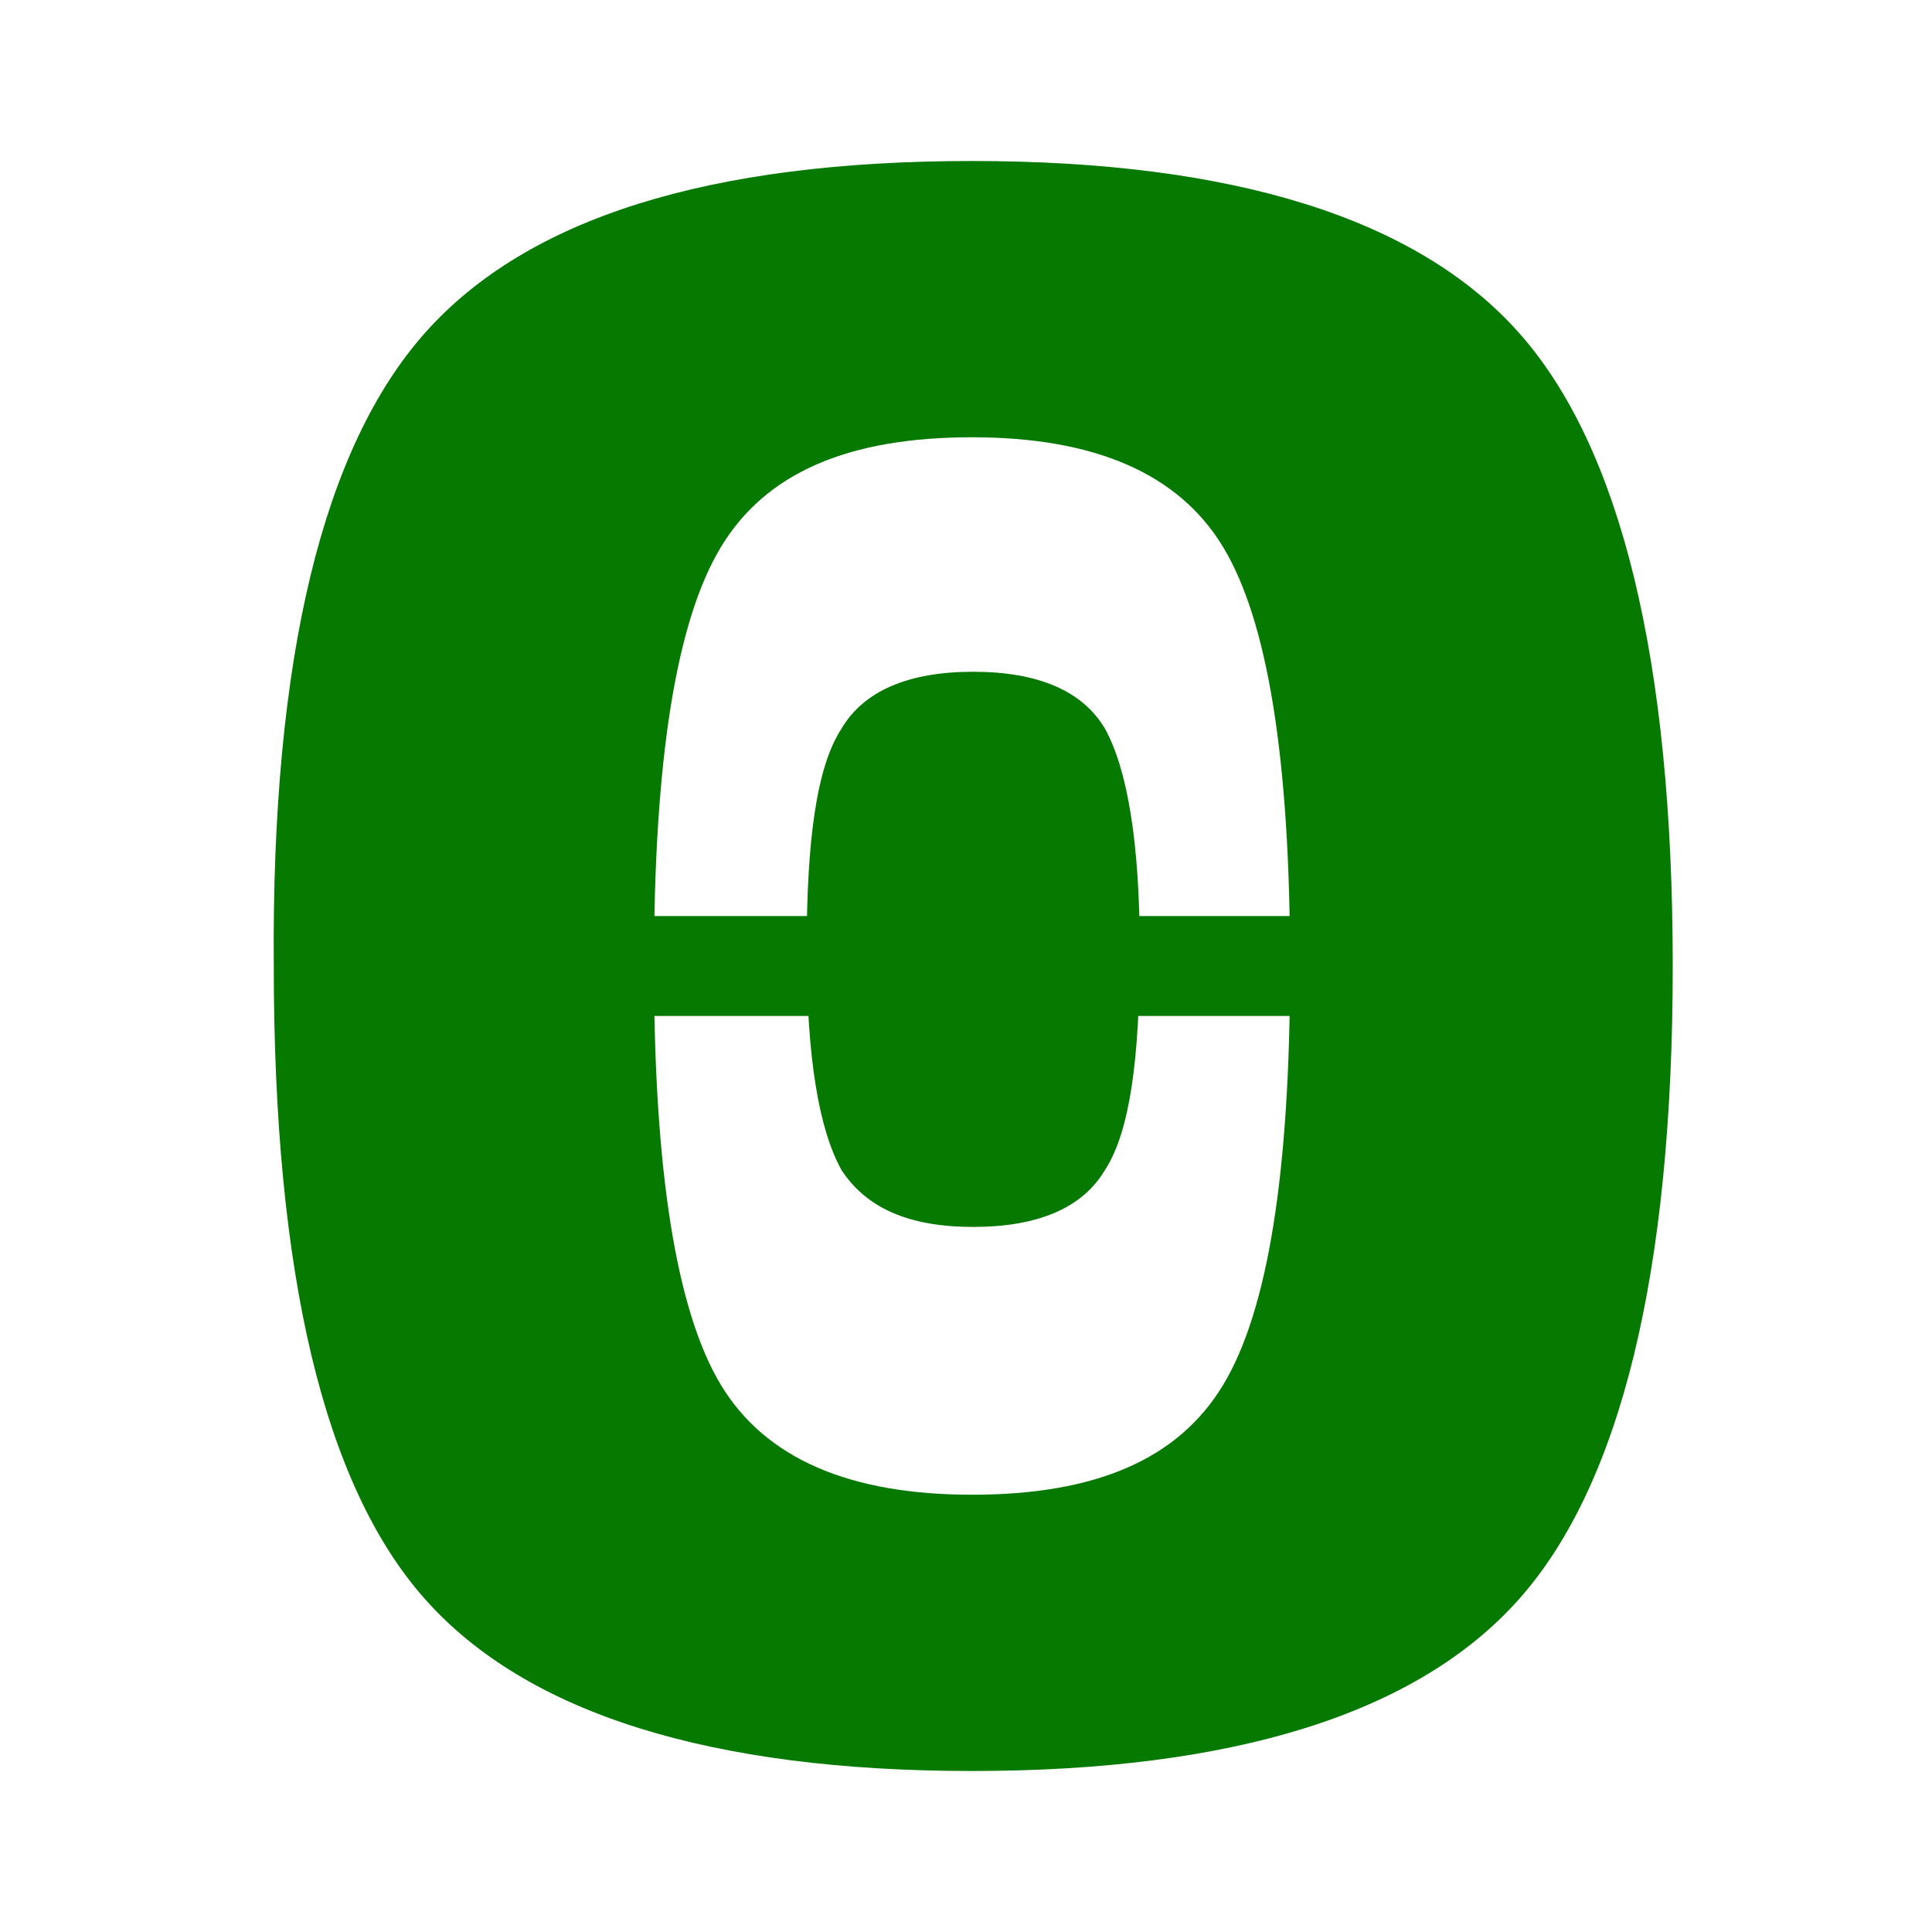 <svg xmlns="http://www.w3.org/2000/svg" version="1.1" xmlns:xlink="http://www.w3.org/1999/xlink" width="120" height="120"><svg width="120" height="120" viewBox="0 0 120 120" fill="none" xmlns="http://www.w3.org/2000/svg">
<path d="M60.448 41.724C56.434 41.724 53.655 42.903 52.265 45.261C50.721 47.619 50.103 52.187 50.103 58.965C50.103 65.744 50.876 70.165 52.265 72.67C53.809 75.028 56.434 76.207 60.448 76.207C64.463 76.207 67.242 75.028 68.632 72.67C70.176 70.312 70.793 65.744 70.793 58.965C70.793 52.334 70.021 47.766 68.632 45.261C67.242 42.903 64.463 41.724 60.448 41.724Z" fill="#067A00"></path>
<path d="M26.42 20.651C32.748 13.55 44.014 10 60.374 10C76.579 10 88 13.55 94.328 20.651C100.655 27.752 103.897 40.917 103.897 60C103.897 79.083 100.655 92.249 94.328 99.349C88 106.45 76.579 110 60.374 110C44.168 110 32.748 106.45 26.42 99.349C20.092 92.249 17.005 79.083 17.005 60C16.851 40.769 20.092 27.752 26.42 20.651ZM75.962 33.965C73.184 29.379 67.936 27.16 60.374 27.16C52.657 27.16 47.564 29.379 44.786 33.965C42.008 38.55 40.619 47.13 40.619 60C40.619 72.722 42.008 81.45 44.786 86.035C47.564 90.621 52.811 92.84 60.374 92.84C68.091 92.84 73.184 90.621 75.962 86.035C78.74 81.45 80.129 72.87 80.129 60C80.129 47.13 78.74 38.55 75.962 33.965Z" fill="#067A00"></path>
<path d="M83.897 56.897H36.31V63.103H83.897V56.897Z" fill="#067A00"></path>
</svg><style>@media (prefers-color-scheme: light) { :root { filter: none; } }
@media (prefers-color-scheme: dark) { :root { filter: none; } }
</style></svg>
